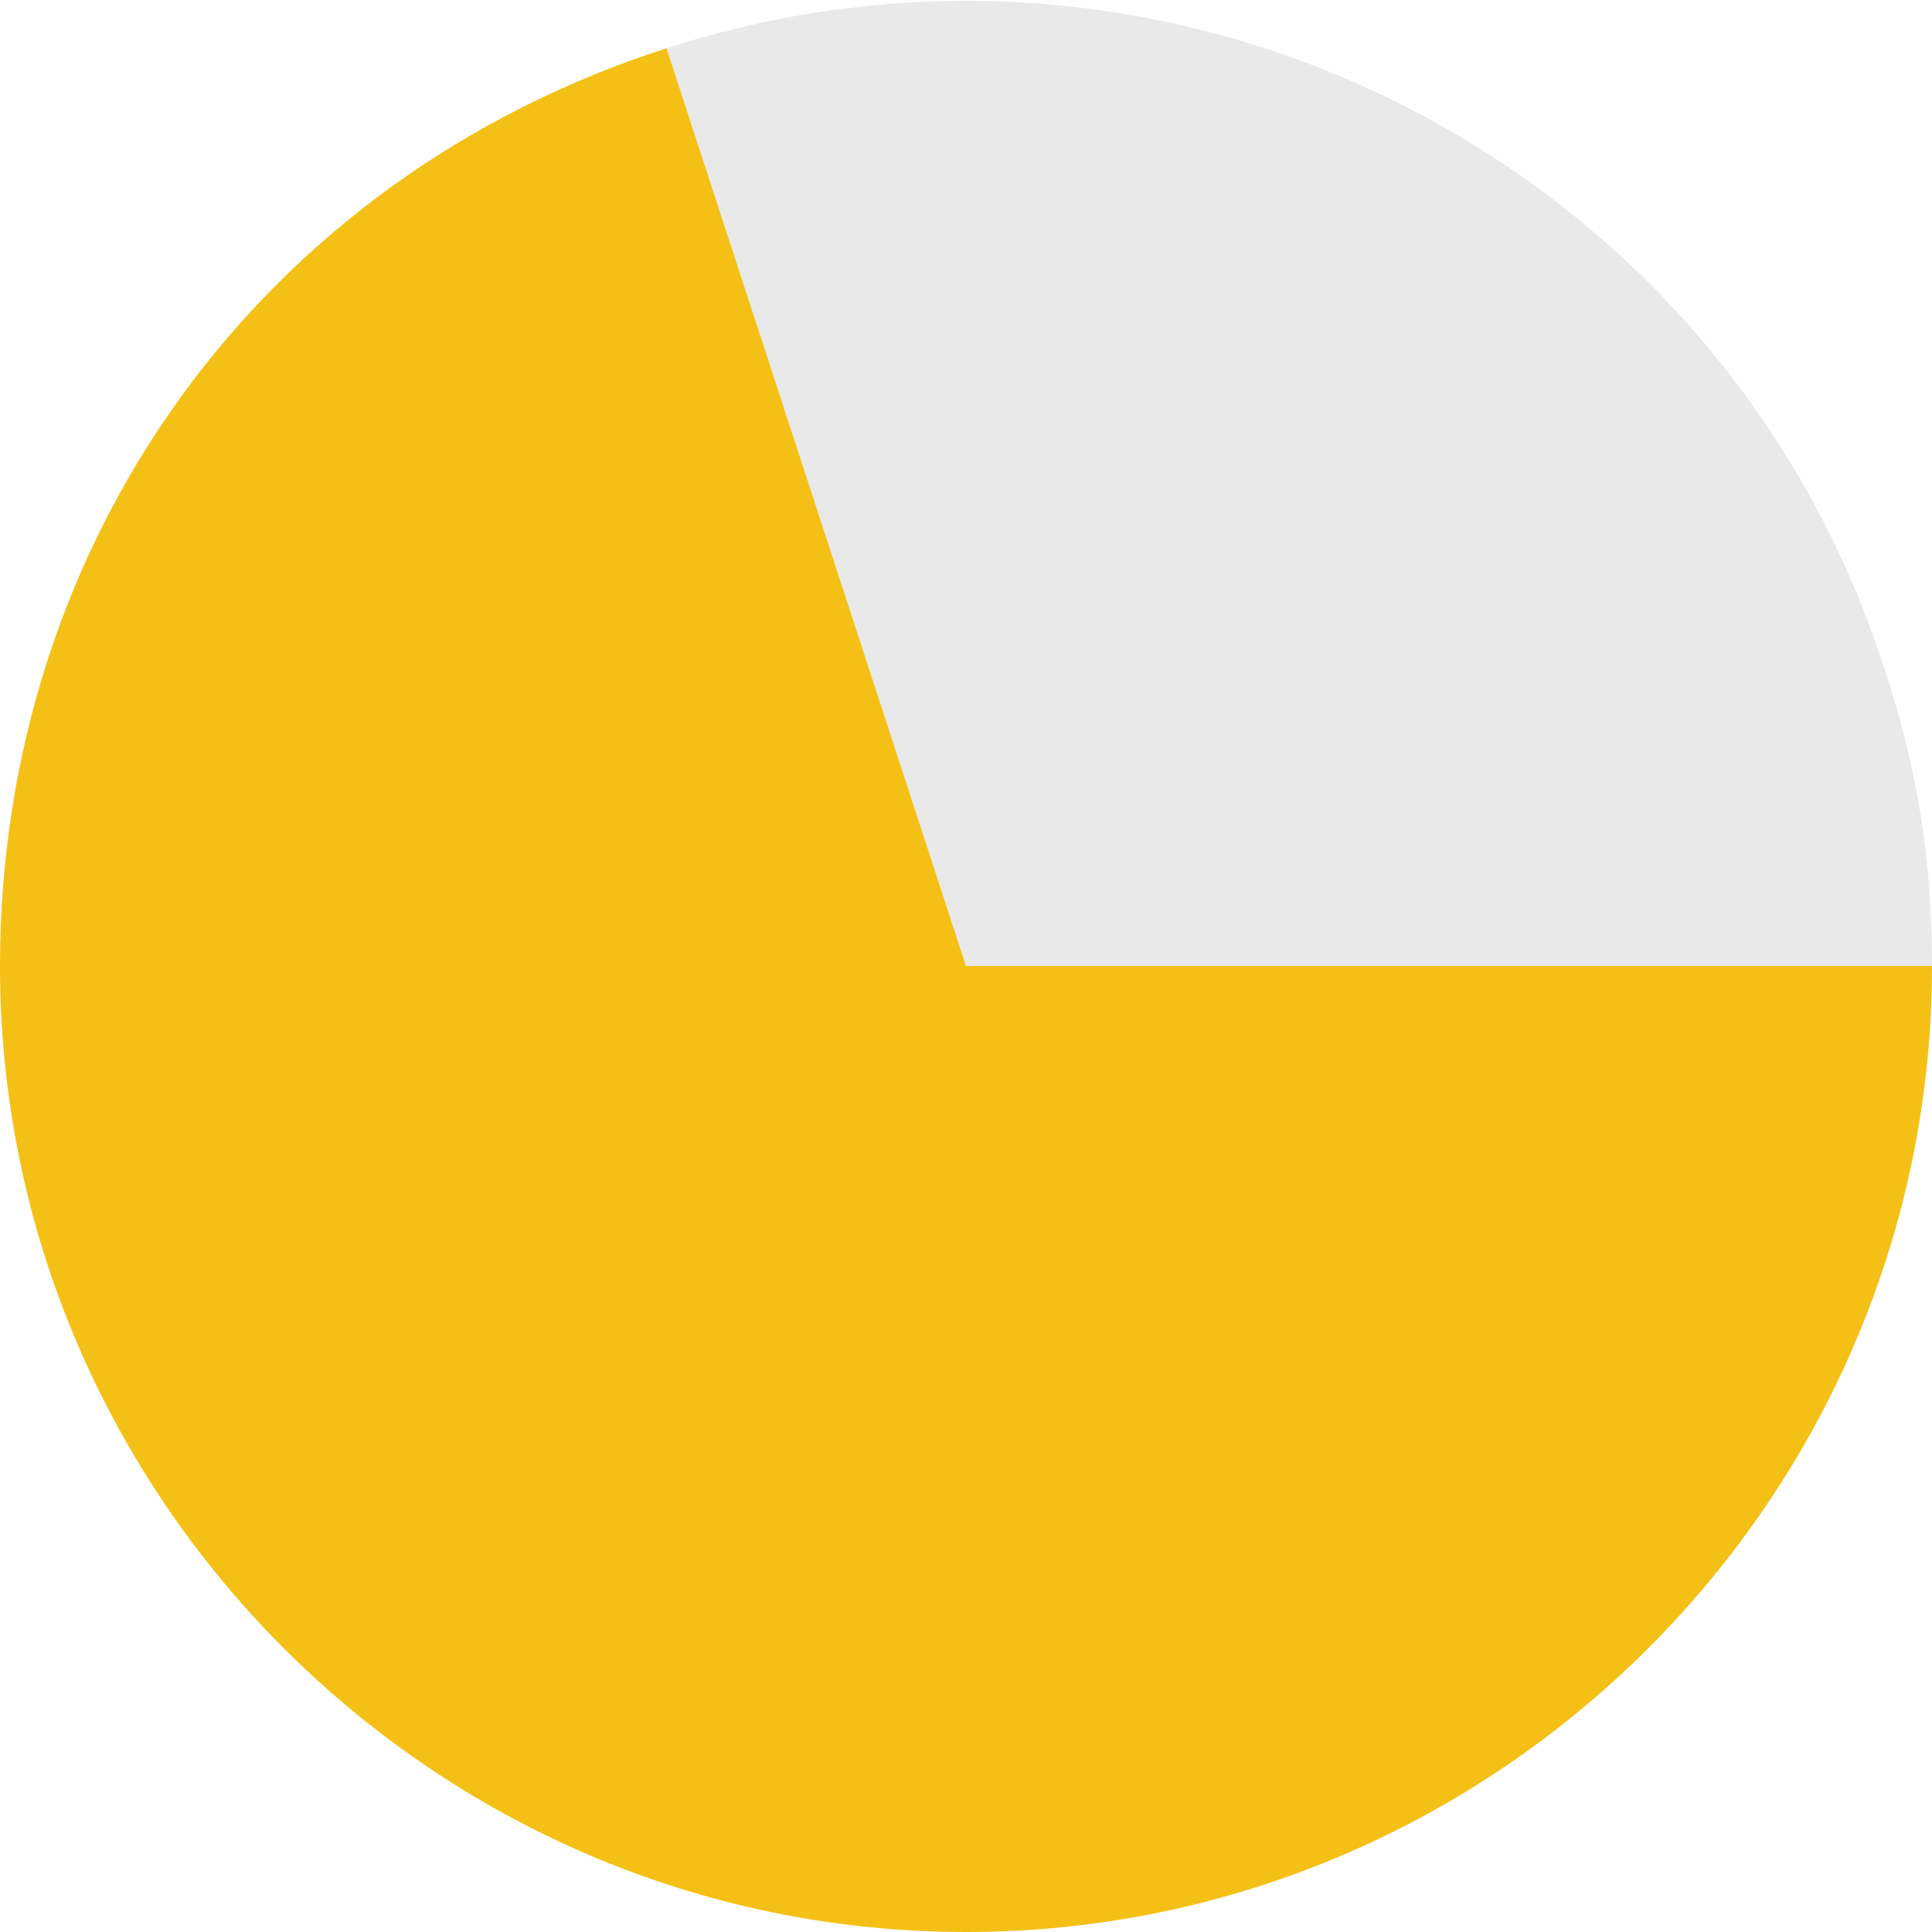 <?xml version="1.0" encoding="utf-8"?>
<!-- Generator: Adobe Illustrator 21.1.0, SVG Export Plug-In . SVG Version: 6.00 Build 0)  -->
<svg version="1.1" id="Layer_1" xmlns="http://www.w3.org/2000/svg" xmlns:xlink="http://www.w3.org/1999/xlink" x="0px" y="0px"
	 width="40px" height="40px" viewBox="0 0 40 40" style="enable-background:new 0 0 40 40;" xml:space="preserve">
<style type="text/css">
	.st0{fill:#E9E9E9;}
	.st1{fill:#F4C016;}
</style>
<g>
	<g>
		<g>
			<path class="st0" d="M20,20L13.8,1C24.3-2.4,35.6,3.3,39,13.8c0.7,2.1,1,4,1,6.2H20z"/>
		</g>
	</g>
	<g>
		<g>
			<path class="st1" d="M20,20h20c0,11-9,20-20,20S0,31,0,20C0,11.2,5.4,3.7,13.8,1L20,20z"/>
		</g>
	</g>
</g>
</svg>
